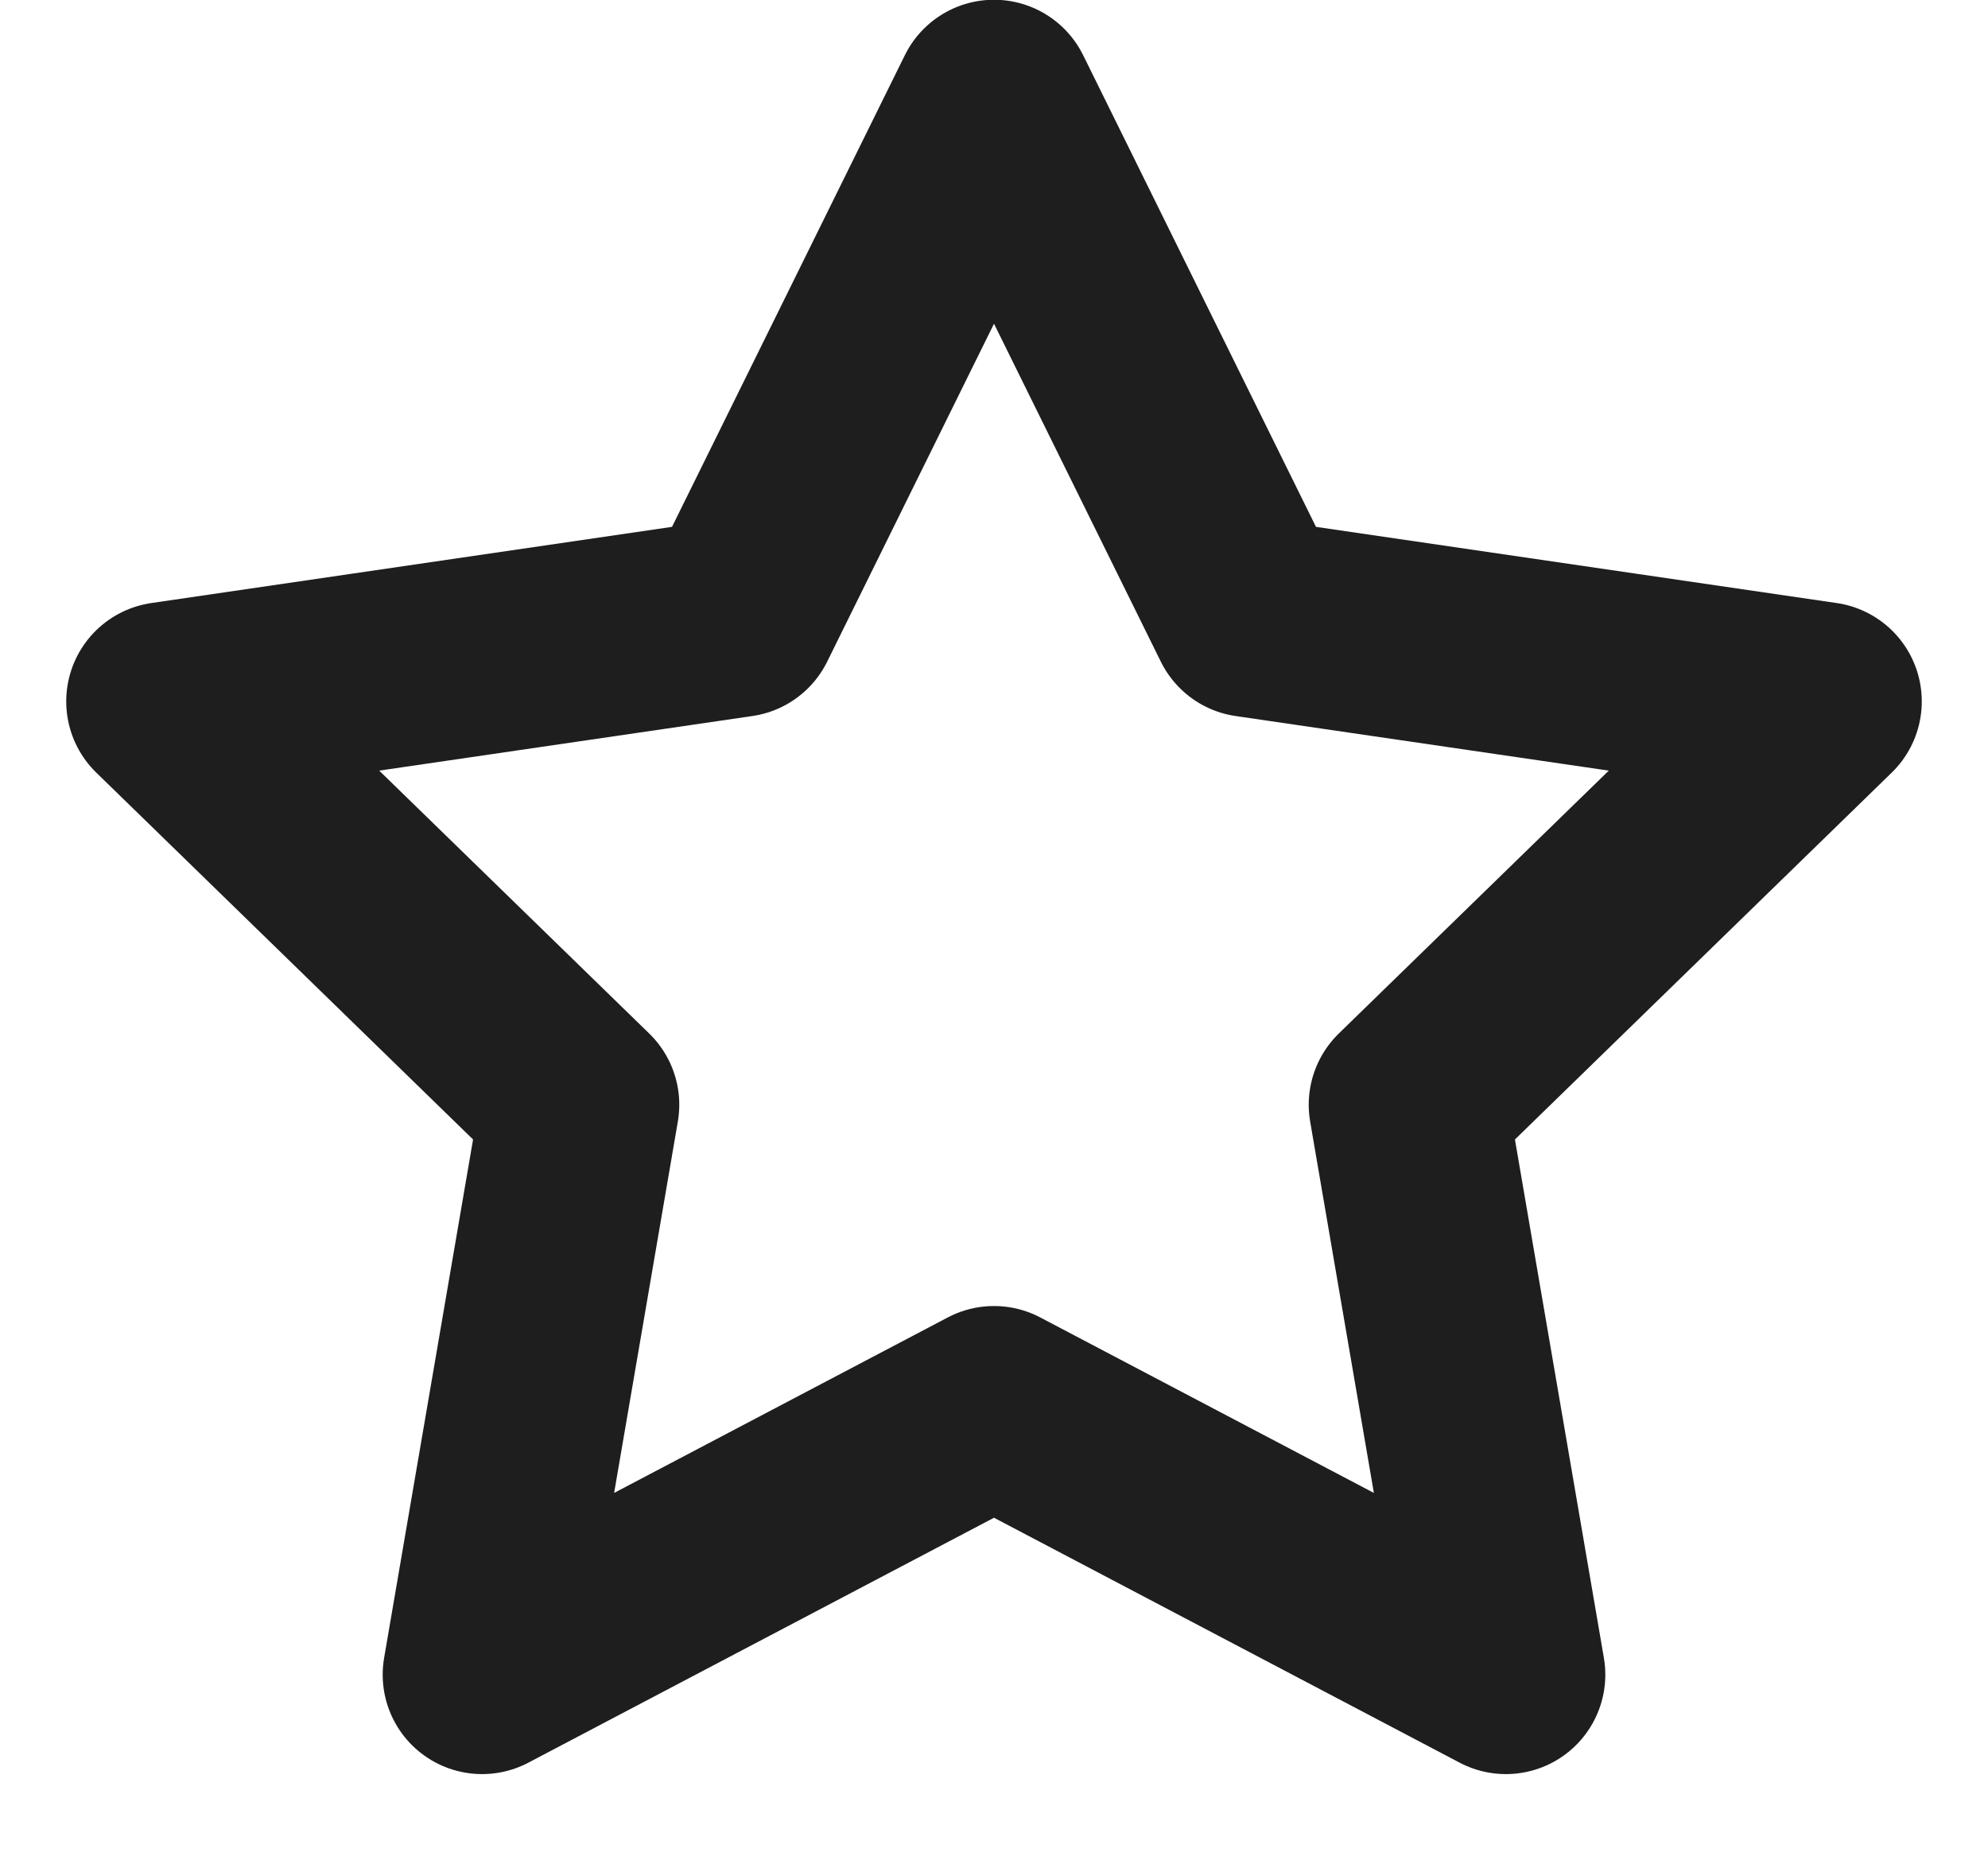 <svg width="16" height="15" viewBox="0 0 16 15" fill="none" xmlns="http://www.w3.org/2000/svg">
<path d="M8 0.798L10.06 4.971L14.667 5.645L11.333 8.891L12.12 13.478L8 11.311L3.88 13.478L4.667 8.891L1.333 5.645L5.94 4.971L8 0.798Z" stroke="#1E1E1E" stroke-width="1.6" stroke-linecap="round" stroke-linejoin="round"/>
</svg>
